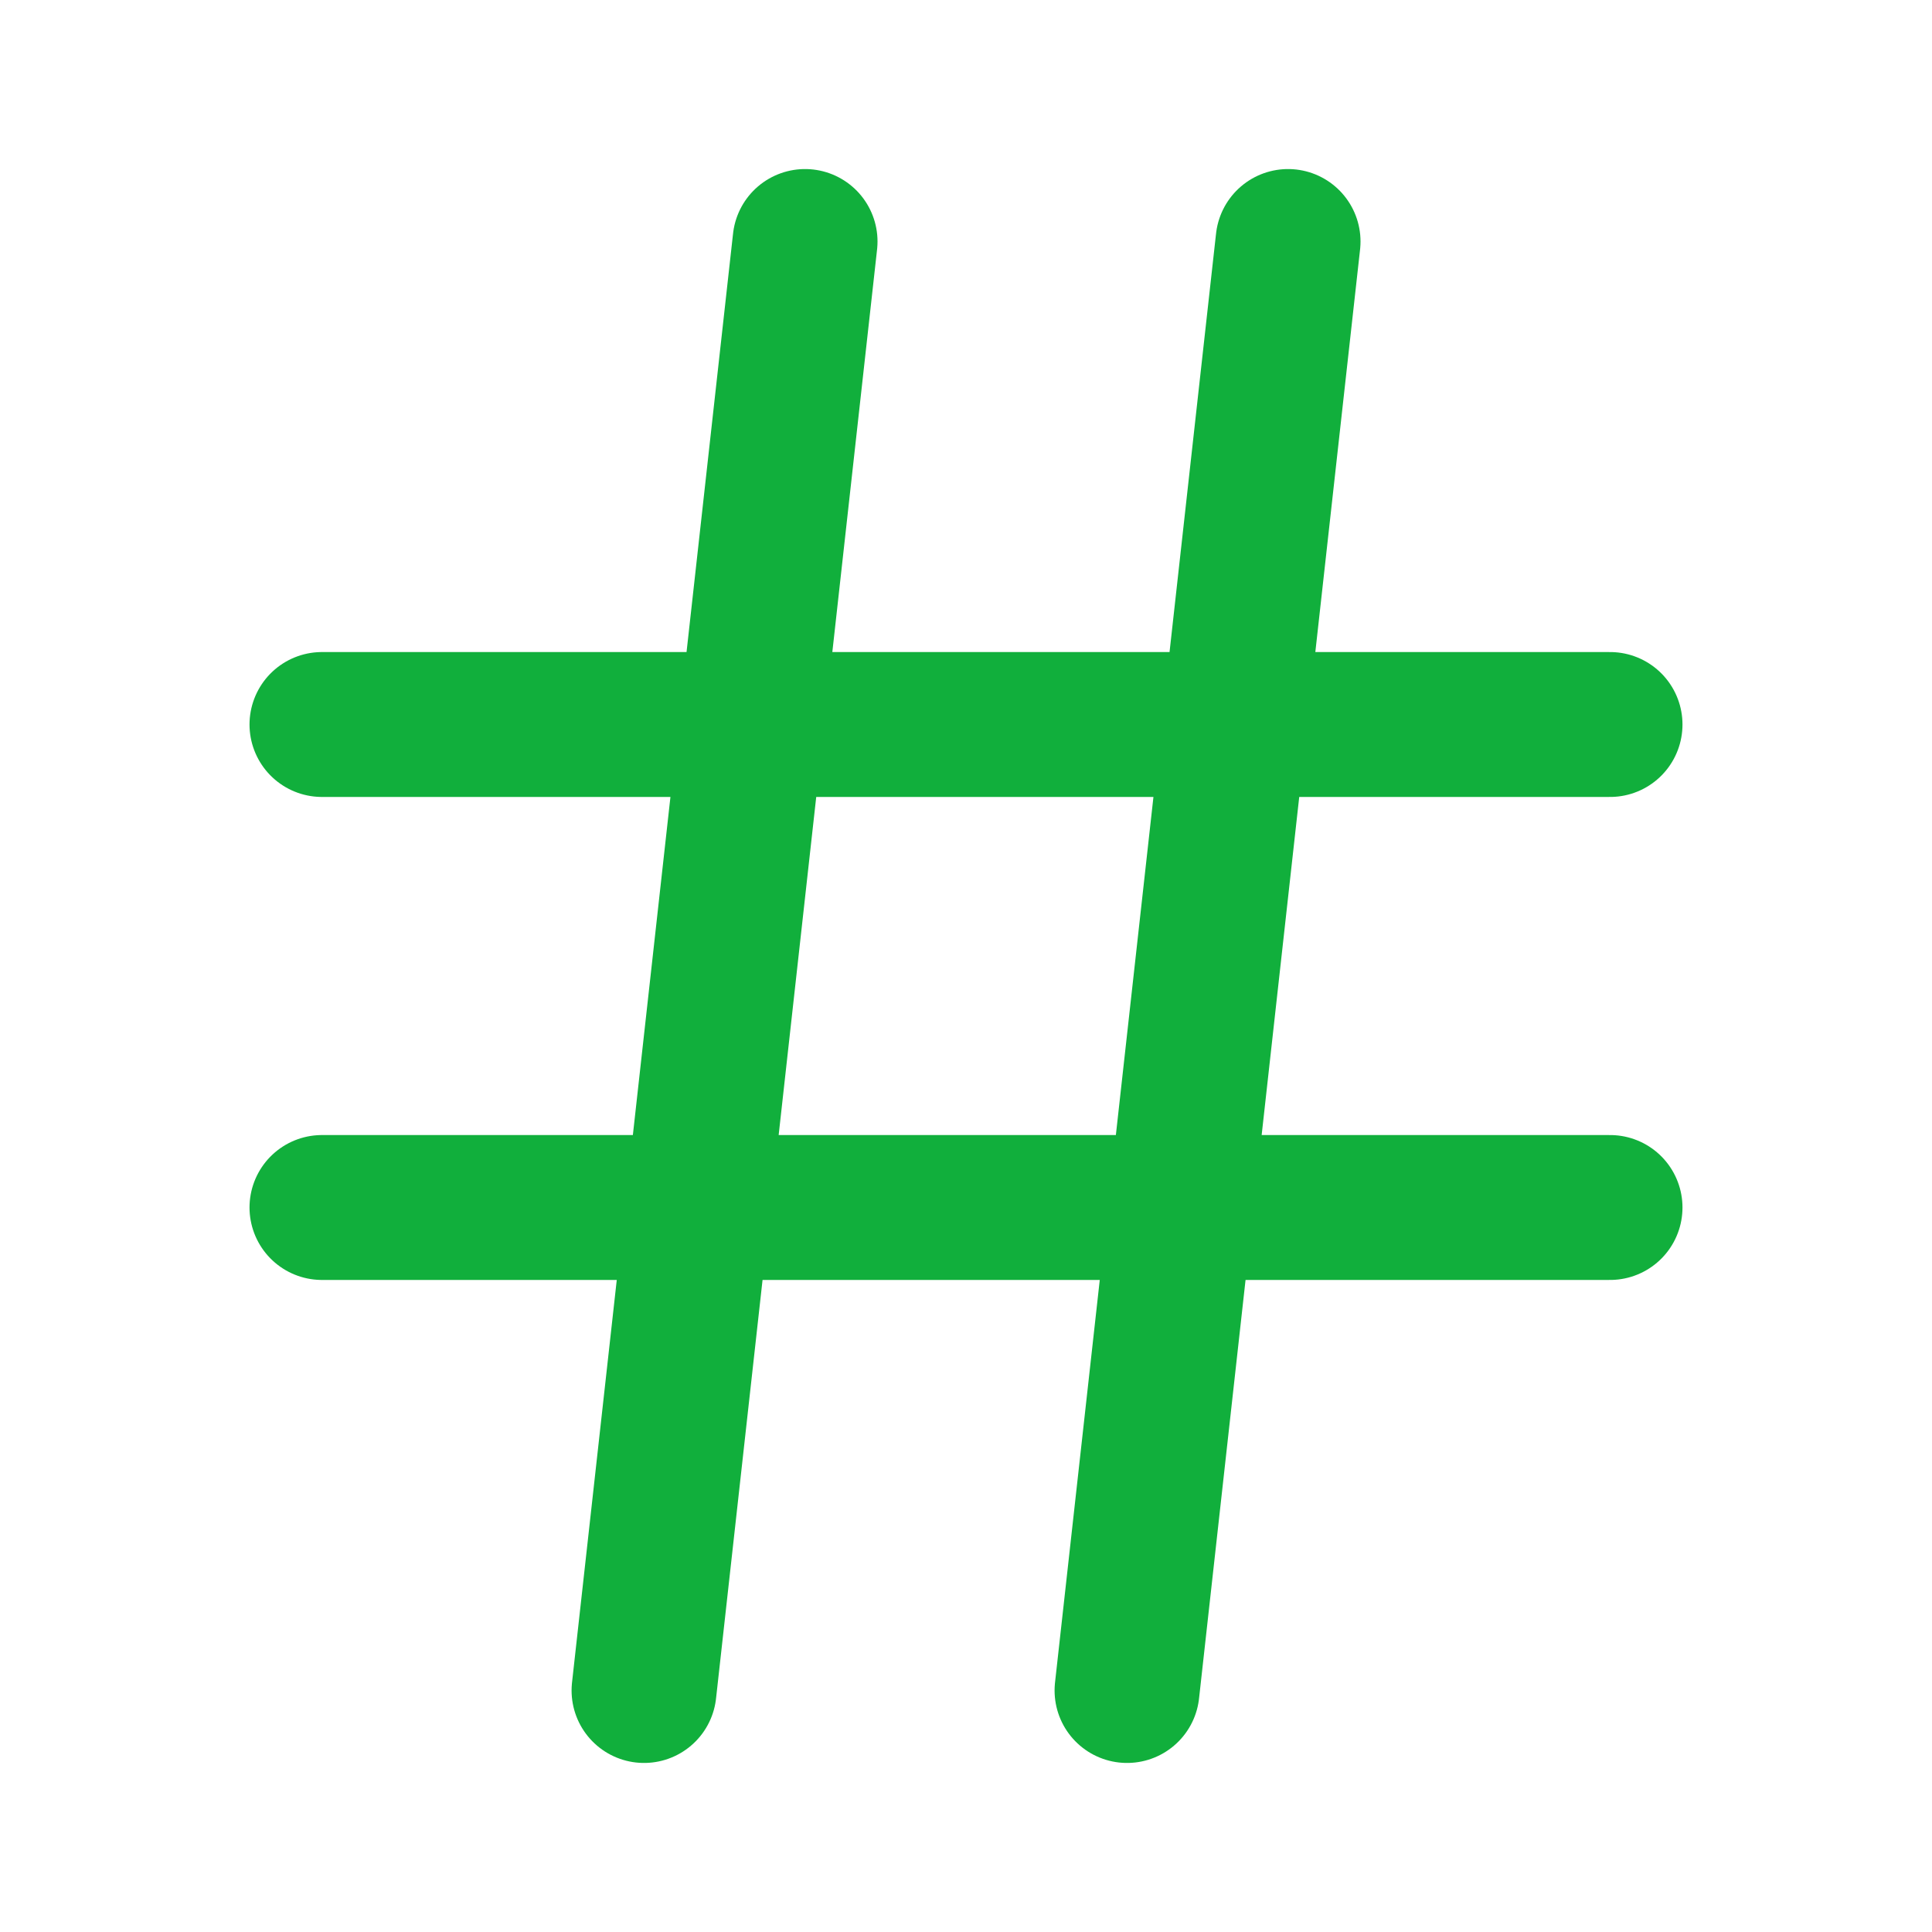 <svg width="20" height="20" viewBox="0 0 20 20" fill="none" xmlns="http://www.w3.org/2000/svg">
<path d="M3.333 7.5H16.667M3.333 12.5H16.667M8.334 2.5L6.667 17.5M13.334 2.5L11.667 17.5" stroke="#11AF3C" stroke-width="1.5" stroke-linecap="round" stroke-linejoin="round"/>
</svg>
